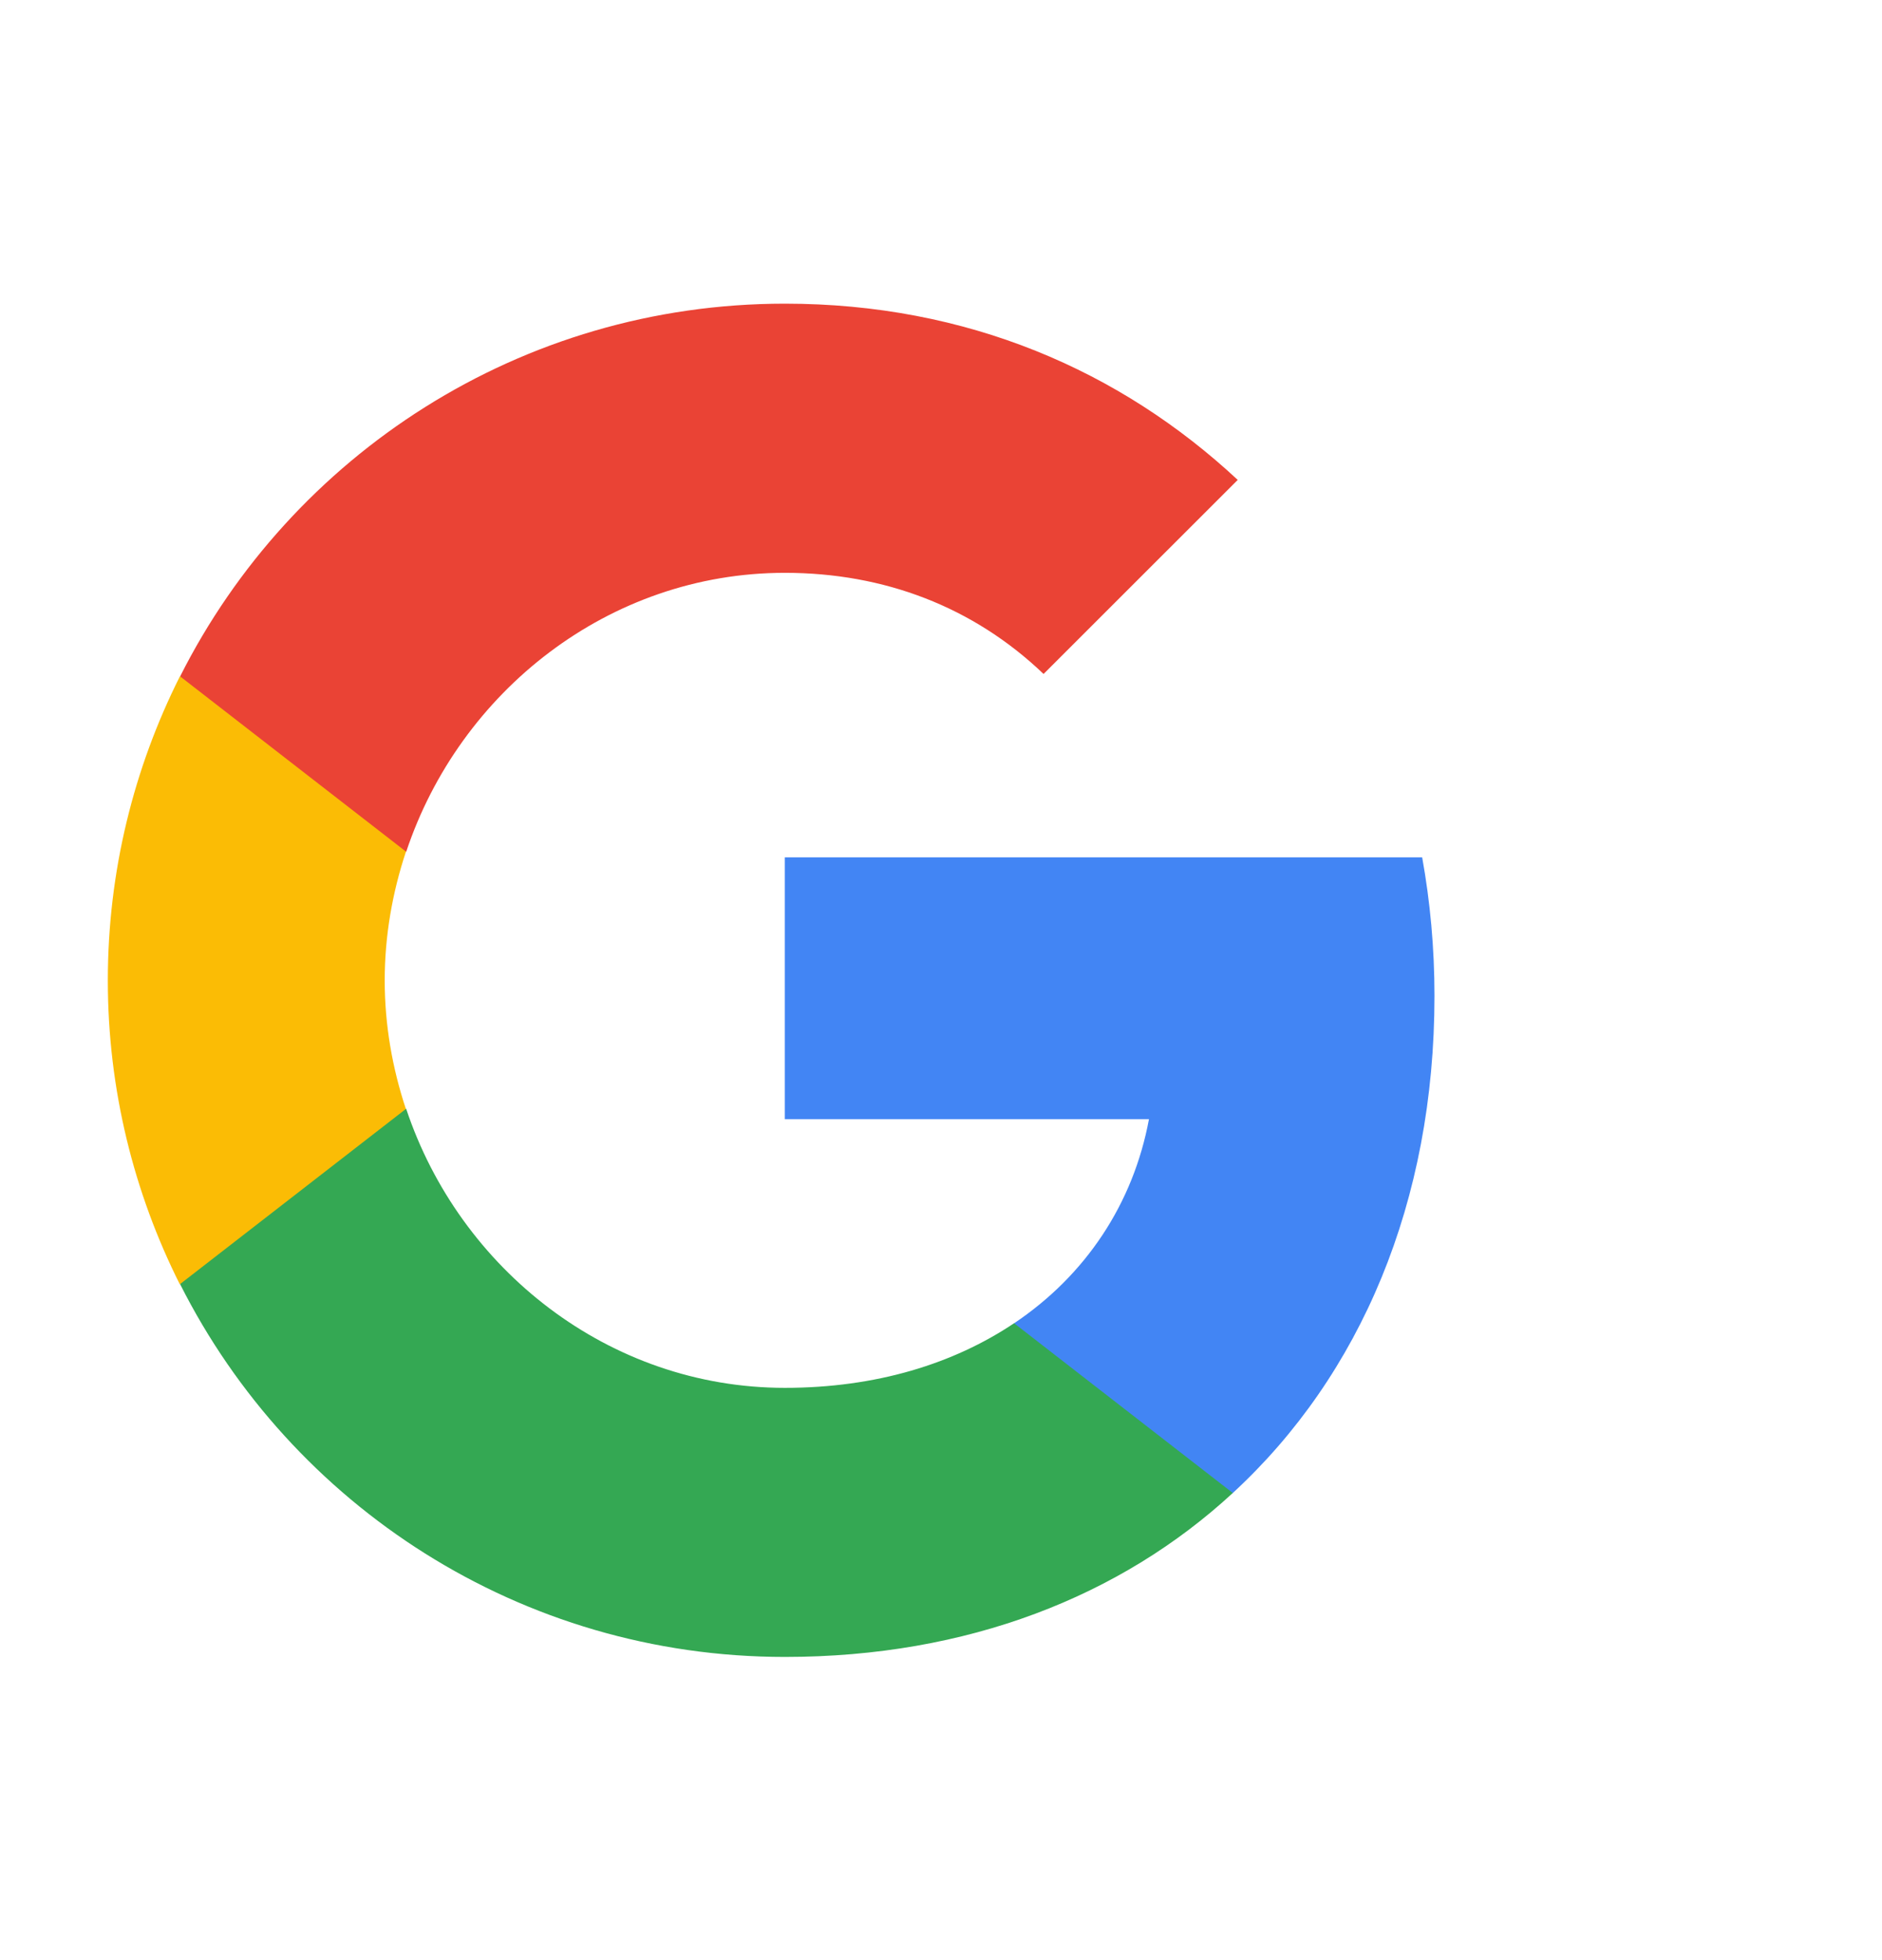 <svg width="24" height="25" viewBox="0 0 24 25" fill="none" xmlns="http://www.w3.org/2000/svg">
<path fill-rule="evenodd" clip-rule="evenodd" d="M18.293 12.701C18.293 12.089 18.238 11.5 18.136 10.935H10.008V14.274H14.652C14.452 15.353 13.844 16.267 12.93 16.879V19.044H15.719C17.351 17.541 18.293 15.329 18.293 12.701Z" fill="#4285F4"/>
<path fill-rule="evenodd" clip-rule="evenodd" d="M10.009 21.133C12.339 21.133 14.293 20.36 15.721 19.042L12.932 16.877C12.159 17.395 11.17 17.701 10.009 17.701C7.761 17.701 5.859 16.182 5.18 14.143H2.297V16.379C3.717 19.199 6.636 21.133 10.009 21.133Z" fill="#34A853"/>
<path fill-rule="evenodd" clip-rule="evenodd" d="M5.176 14.144C5.004 13.627 4.906 13.073 4.906 12.505C4.906 11.936 5.004 11.383 5.176 10.865V8.629H2.293C1.708 9.794 1.375 11.112 1.375 12.505C1.375 13.897 1.708 15.215 2.293 16.38L5.176 14.144Z" fill="#FBBC05"/>
<path fill-rule="evenodd" clip-rule="evenodd" d="M10.009 7.306C11.276 7.306 12.414 7.741 13.308 8.596L15.784 6.121C14.289 4.728 12.335 3.873 10.009 3.873C6.636 3.873 3.717 5.807 2.297 8.627L5.18 10.864C5.859 8.824 7.761 7.306 10.009 7.306Z" fill="#EA4335"/>
</svg>
